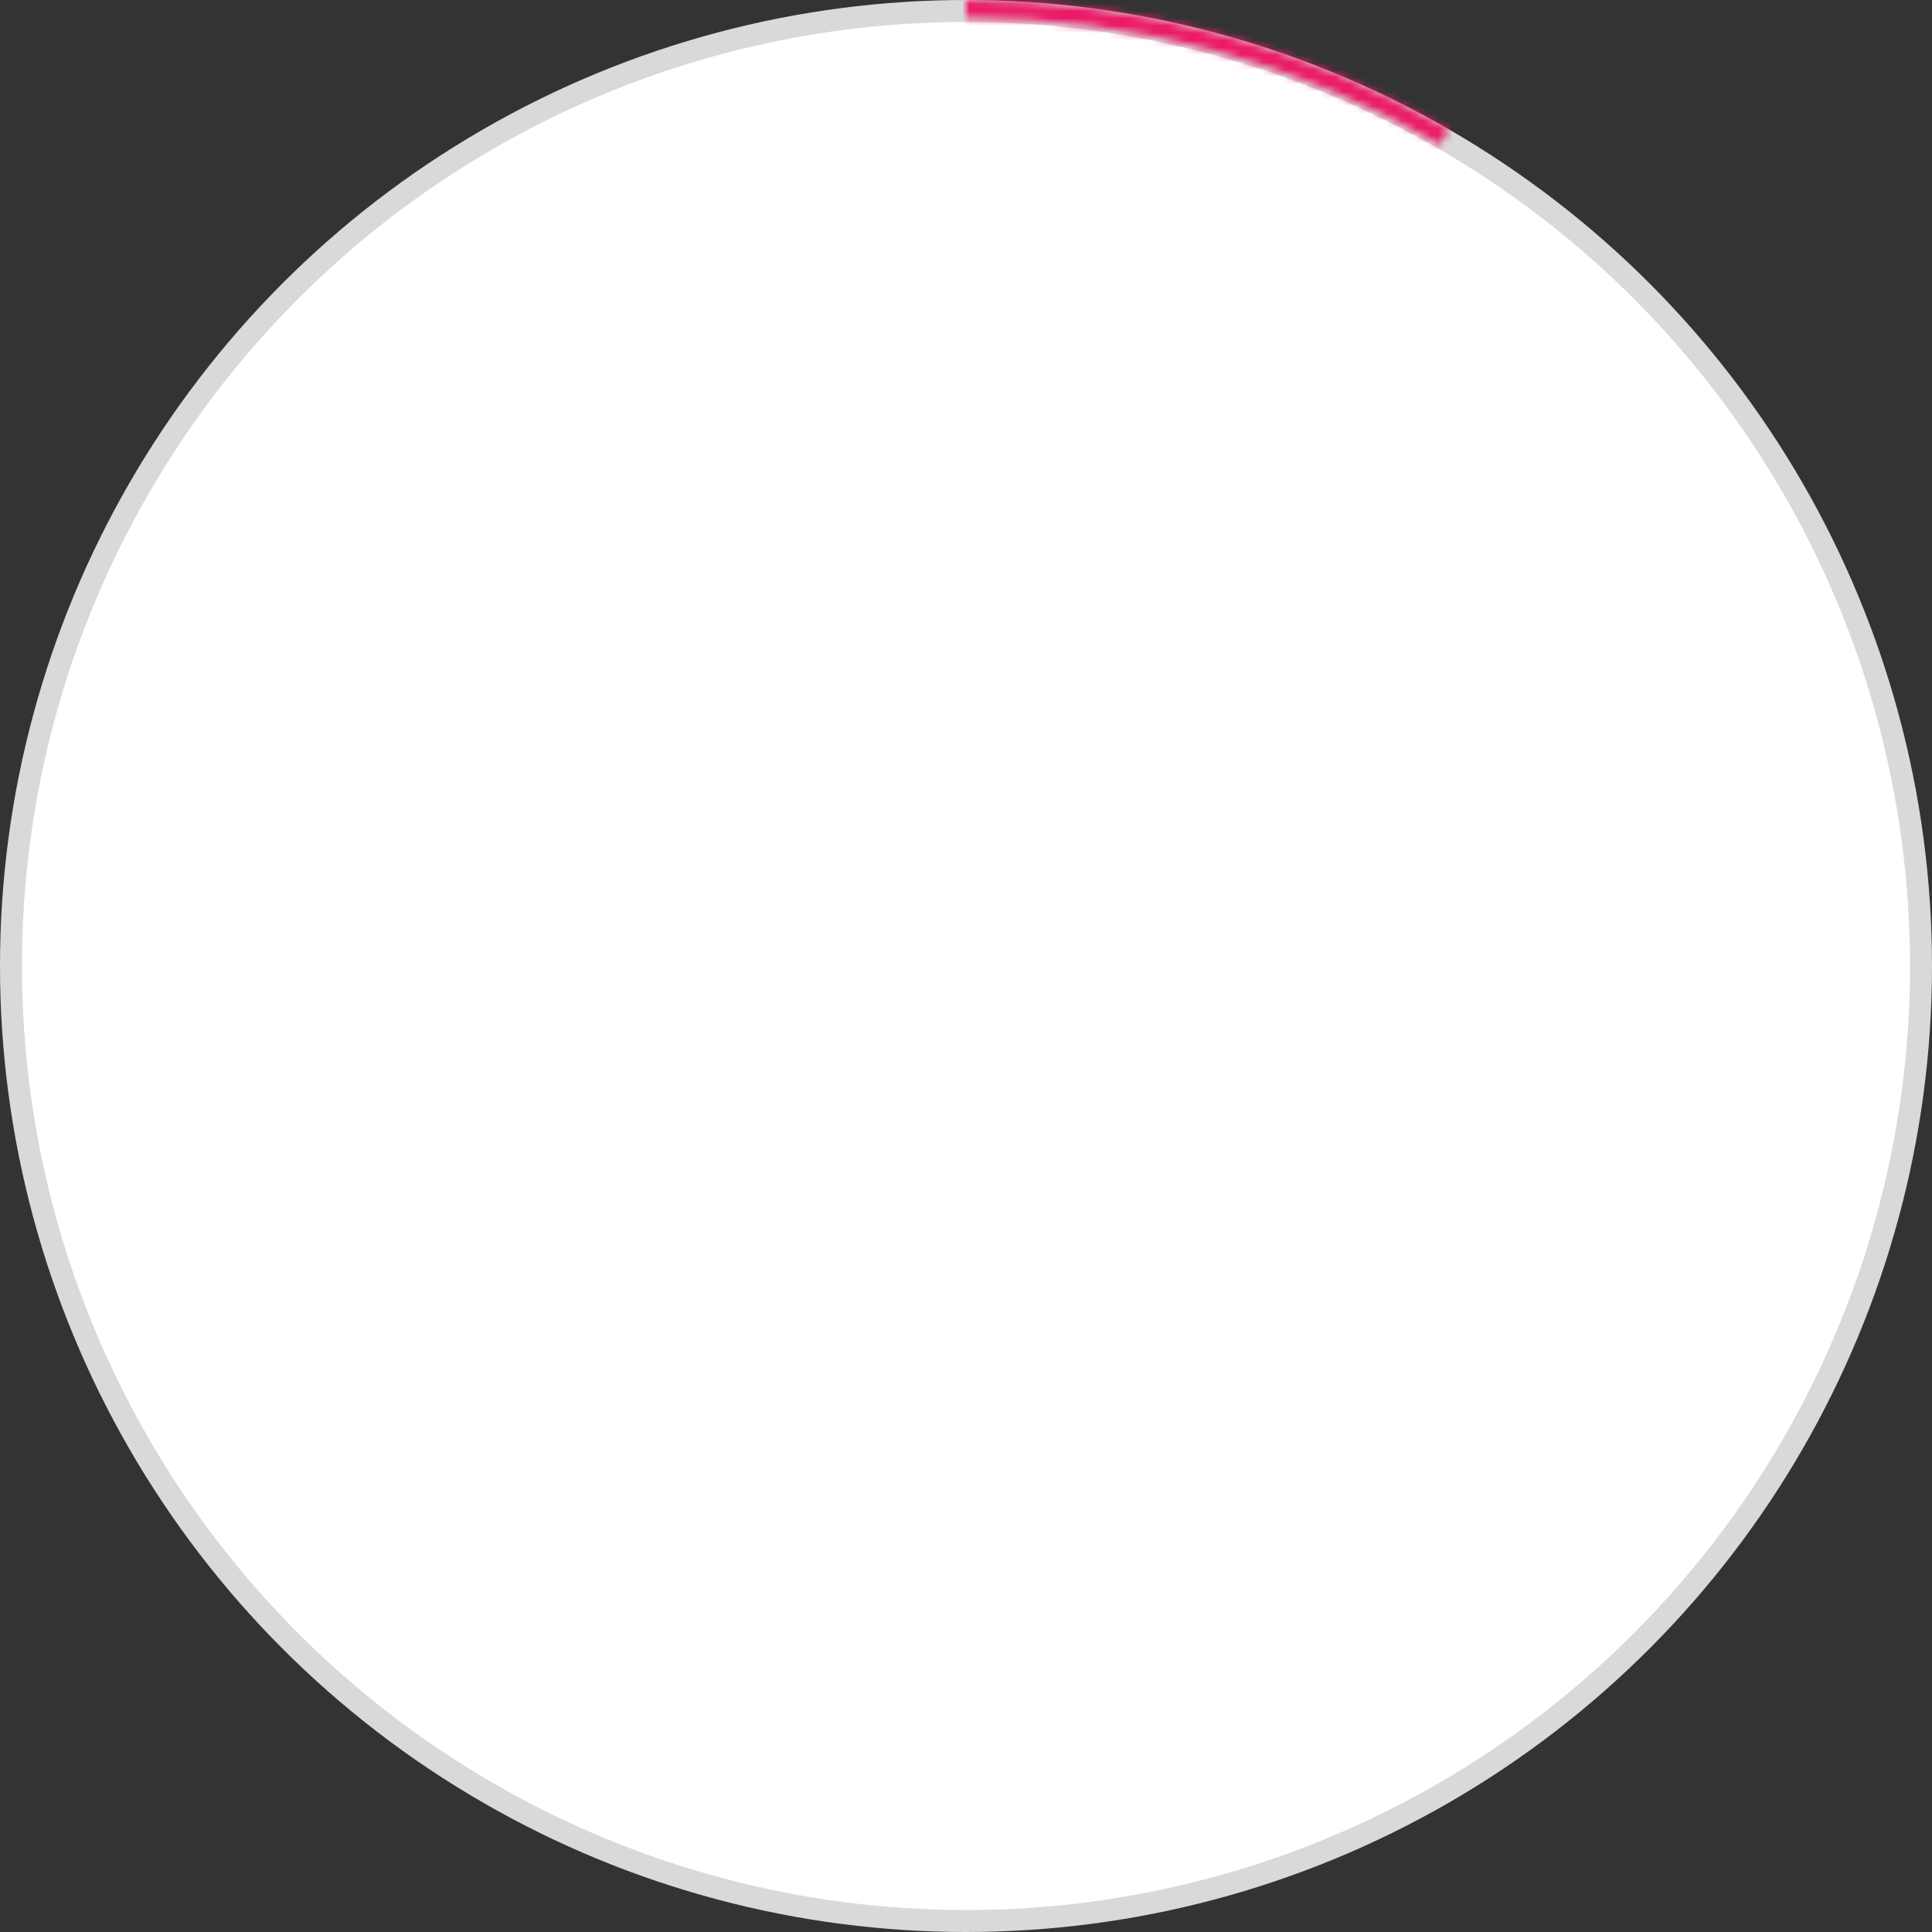 <?xml version="1.0" encoding="UTF-8"?> <svg xmlns="http://www.w3.org/2000/svg" width="264" height="264" viewBox="0 0 264 264" fill="none"><rect x="0" y="0" width="264" height="264" fill="#333333" stroke="none"/> <circle cx="132" cy="132" r="130.5" fill="white" stroke="#D9D9D9" stroke-width="3"></circle> <mask id="path-2-inside-1_19_4" fill="white"> <path d="M132 0C155.171 2.76309e-07 177.933 6.099 198 17.685L196.79 19.78C177.091 8.407 154.746 2.42 132 2.42L132 0Z"></path> </mask> <path d="M132 0C155.171 2.76309e-07 177.933 6.099 198 17.685L196.79 19.78C177.091 8.407 154.746 2.42 132 2.42L132 0Z" fill="white" stroke="#EB1B68" stroke-width="6" mask="url(#path-2-inside-1_19_4)"></path> </svg> 
